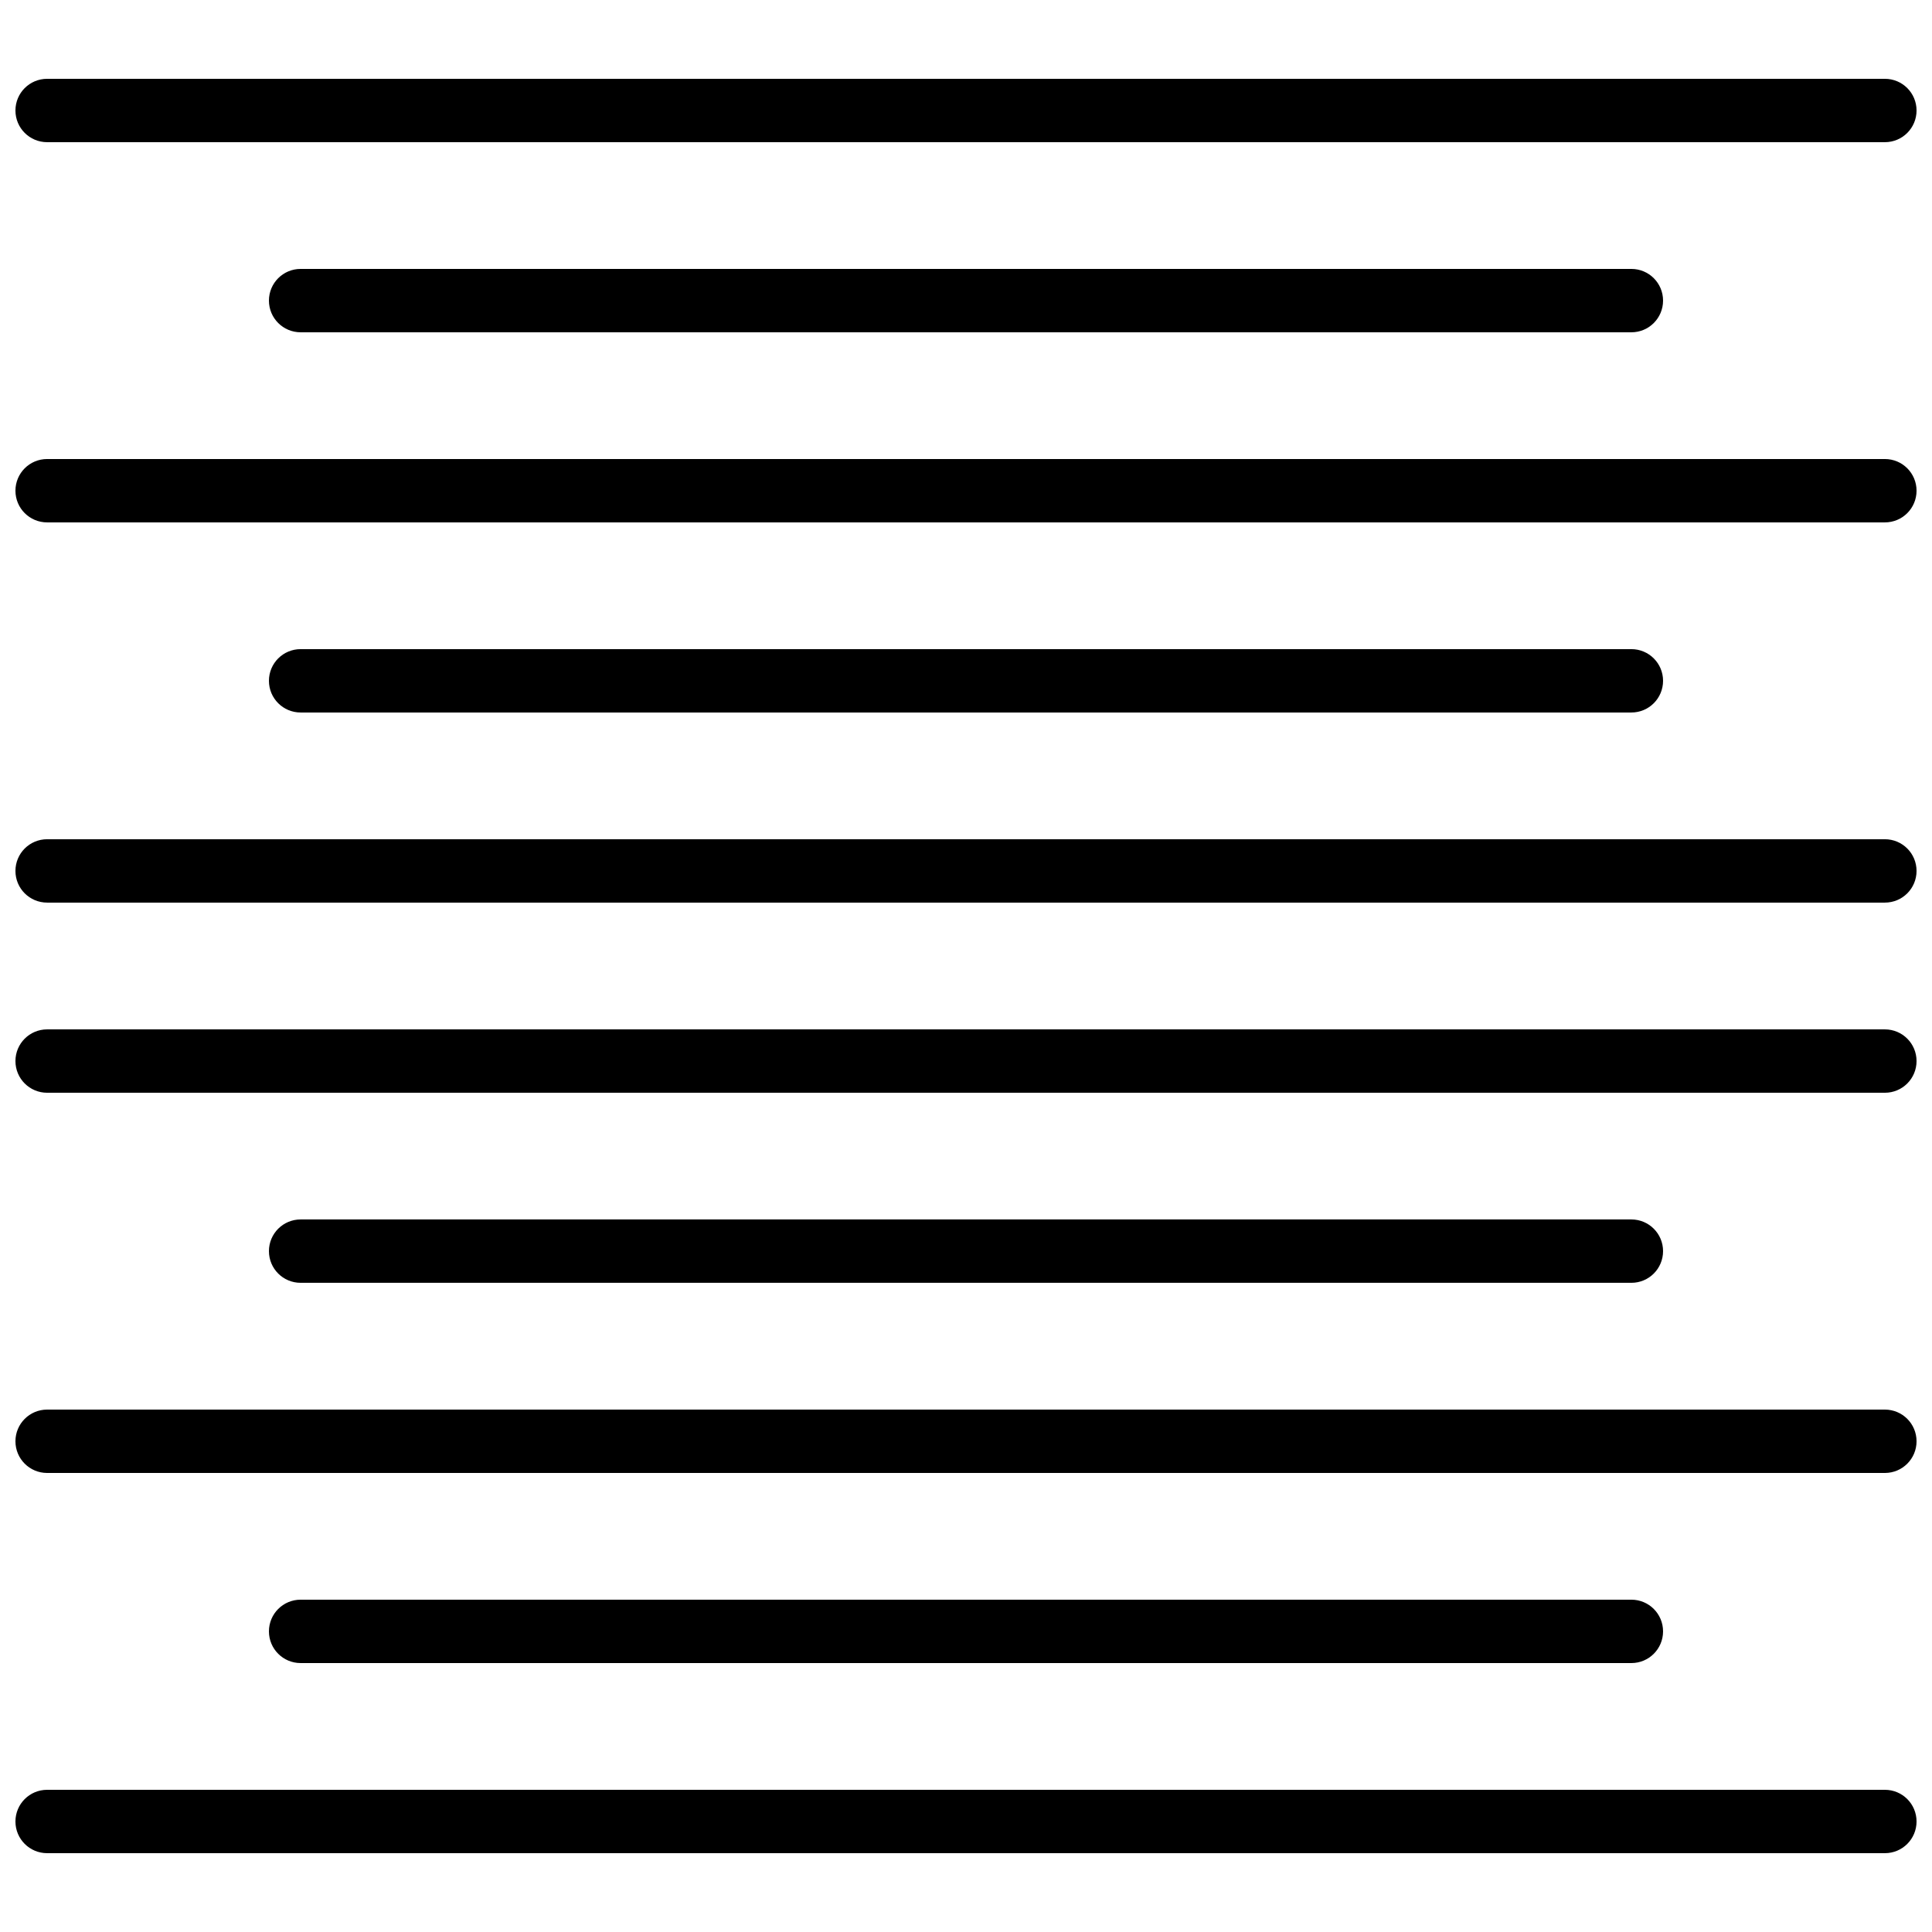<?xml version="1.0" encoding="UTF-8"?>
<!-- Uploaded to: ICON Repo, www.svgrepo.com, Generator: ICON Repo Mixer Tools -->
<svg width="800px" height="800px" version="1.1" viewBox="144 144 512 512" xmlns="http://www.w3.org/2000/svg">
 <defs>
  <clipPath id="f">
   <path d="m148.09 618h503.81v18h-503.81z"/>
  </clipPath>
  <clipPath id="e">
   <path d="m148.09 517h503.81v18h-503.81z"/>
  </clipPath>
  <clipPath id="d">
   <path d="m148.09 366h503.81v18h-503.81z"/>
  </clipPath>
  <clipPath id="c">
   <path d="m148.09 416h503.81v18h-503.81z"/>
  </clipPath>
  <clipPath id="b">
   <path d="m148.09 265h503.81v18h-503.81z"/>
  </clipPath>
  <clipPath id="a">
   <path d="m148.09 164h503.81v18h-503.81z"/>
  </clipPath>
 </defs>
 <path d="m576.33 232.06h-352.66c-4.644 0-8.398-3.754-8.398-8.398 0-4.641 3.754-8.395 8.398-8.395h352.66c4.644 0 8.398 3.754 8.398 8.395 0 4.644-3.754 8.398-8.398 8.398" fill-rule="evenodd"/>
 <path d="m576.33 332.82h-352.66c-4.644 0-8.398-3.754-8.398-8.398 0-4.641 3.754-8.395 8.398-8.395h352.66c4.644 0 8.398 3.754 8.398 8.395 0 4.644-3.754 8.398-8.398 8.398" fill-rule="evenodd"/>
 <path d="m576.33 483.96h-352.66c-4.644 0-8.398-3.75-8.398-8.395 0-4.644 3.754-8.398 8.398-8.398h352.66c4.644 0 8.398 3.754 8.398 8.398 0 4.644-3.754 8.395-8.398 8.395" fill-rule="evenodd"/>
 <path d="m576.33 584.73h-352.66c-4.644 0-8.398-3.754-8.398-8.398s3.754-8.398 8.398-8.398h352.66c4.644 0 8.398 3.754 8.398 8.398s-3.754 8.398-8.398 8.398" fill-rule="evenodd"/>
 <g clip-path="url(#f)">
  <path d="m643.51 635.11h-487.02c-4.644 0-8.398-3.754-8.398-8.398 0-4.641 3.754-8.395 8.398-8.395h487.02c4.644 0 8.395 3.754 8.395 8.395 0 4.644-3.75 8.398-8.395 8.398" fill-rule="evenodd"/>
 </g>
 <g clip-path="url(#e)">
  <path d="m643.51 534.35h-487.02c-4.644 0-8.398-3.754-8.398-8.398 0-4.641 3.754-8.395 8.398-8.395h487.02c4.644 0 8.395 3.754 8.395 8.395 0 4.644-3.75 8.398-8.395 8.398" fill-rule="evenodd"/>
 </g>
 <g clip-path="url(#d)">
  <path d="m643.51 383.2h-487.02c-4.644 0-8.398-3.75-8.398-8.395 0-4.644 3.754-8.398 8.398-8.398h487.02c4.644 0 8.395 3.754 8.395 8.398 0 4.644-3.75 8.395-8.395 8.395" fill-rule="evenodd"/>
 </g>
 <g clip-path="url(#c)">
  <path d="m643.51 433.59h-487.02c-4.644 0-8.398-3.754-8.398-8.398 0-4.641 3.754-8.395 8.398-8.395h487.02c4.644 0 8.395 3.754 8.395 8.395 0 4.644-3.75 8.398-8.395 8.398" fill-rule="evenodd"/>
 </g>
 <g clip-path="url(#b)">
  <path d="m643.51 282.44h-487.02c-4.644 0-8.398-3.75-8.398-8.395s3.754-8.398 8.398-8.398h487.02c4.644 0 8.395 3.754 8.395 8.398s-3.75 8.395-8.395 8.395" fill-rule="evenodd"/>
 </g>
 <g clip-path="url(#a)">
  <path d="m643.51 181.68h-487.02c-4.644 0-8.398-3.754-8.398-8.395 0-4.644 3.754-8.398 8.398-8.398h487.02c4.644 0 8.395 3.754 8.395 8.398 0 4.641-3.75 8.395-8.395 8.395" fill-rule="evenodd"/>
 </g>
</svg>
